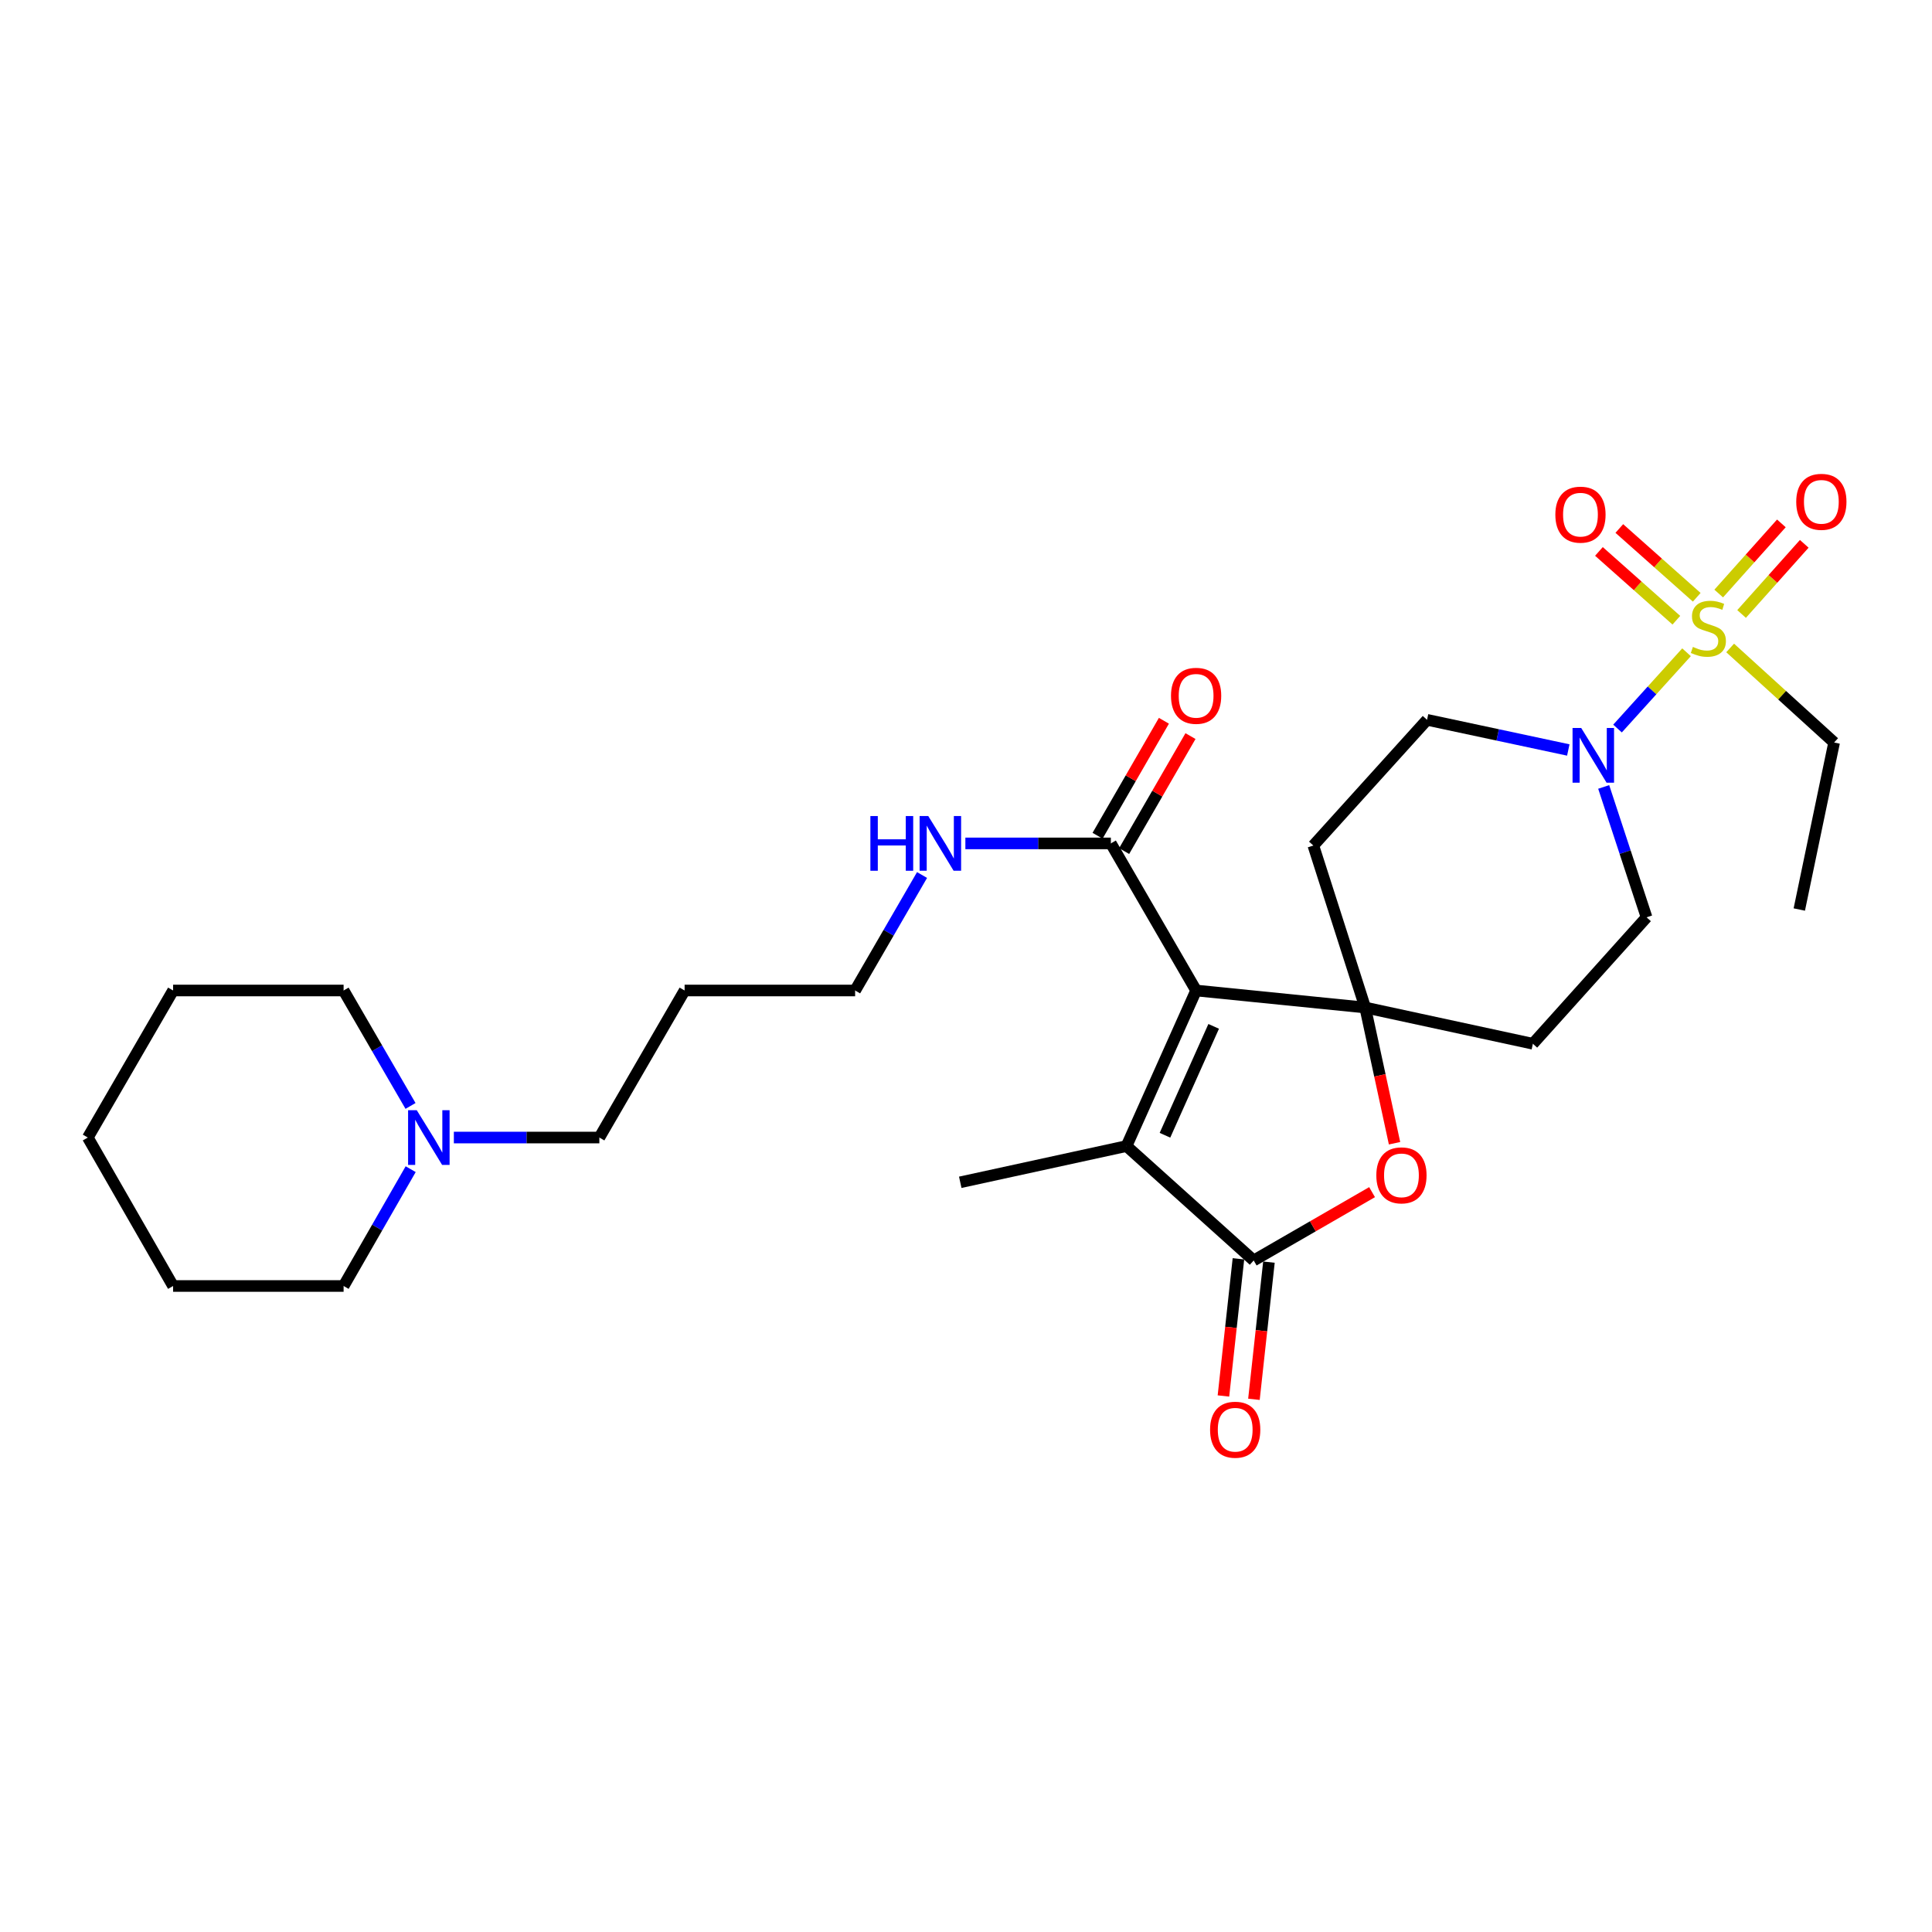 <?xml version='1.0' encoding='iso-8859-1'?>
<svg version='1.1' baseProfile='full'
              xmlns='http://www.w3.org/2000/svg'
                      xmlns:rdkit='http://www.rdkit.org/xml'
                      xmlns:xlink='http://www.w3.org/1999/xlink'
                  xml:space='preserve'
width='1000px' height='1000px' viewBox='0 0 1000 1000'>
<!-- END OF HEADER -->
<rect style='opacity:1.0;fill:#FFFFFF;stroke:none' width='1000' height='1000' x='0' y='0'> </rect>
<path class='bond-0' d='M 619.106,512.68 L 706.63,521.494' style='fill:none;fill-rule:evenodd;stroke:#000000;stroke-width:6px;stroke-linecap:butt;stroke-linejoin:miter;stroke-opacity:1' />
<path class='bond-2' d='M 619.106,512.68 L 583.085,593.2' style='fill:none;fill-rule:evenodd;stroke:#000000;stroke-width:6px;stroke-linecap:butt;stroke-linejoin:miter;stroke-opacity:1' />
<path class='bond-2' d='M 628.198,531.243 L 602.983,587.607' style='fill:none;fill-rule:evenodd;stroke:#000000;stroke-width:6px;stroke-linecap:butt;stroke-linejoin:miter;stroke-opacity:1' />
<path class='bond-6' d='M 619.106,512.68 L 574.977,436.545' style='fill:none;fill-rule:evenodd;stroke:#000000;stroke-width:6px;stroke-linecap:butt;stroke-linejoin:miter;stroke-opacity:1' />
<path class='bond-4' d='M 706.63,521.494 L 714.221,556.616' style='fill:none;fill-rule:evenodd;stroke:#000000;stroke-width:6px;stroke-linecap:butt;stroke-linejoin:miter;stroke-opacity:1' />
<path class='bond-4' d='M 714.221,556.616 L 721.811,591.737' style='fill:none;fill-rule:evenodd;stroke:#FF0000;stroke-width:6px;stroke-linecap:butt;stroke-linejoin:miter;stroke-opacity:1' />
<path class='bond-7' d='M 706.63,521.494 L 679.784,437.648' style='fill:none;fill-rule:evenodd;stroke:#000000;stroke-width:6px;stroke-linecap:butt;stroke-linejoin:miter;stroke-opacity:1' />
<path class='bond-8' d='M 706.63,521.494 L 793.413,540.25' style='fill:none;fill-rule:evenodd;stroke:#000000;stroke-width:6px;stroke-linecap:butt;stroke-linejoin:miter;stroke-opacity:1' />
<path class='bond-1' d='M 872.947,337.611 L 855.086,357.352' style='fill:none;fill-rule:evenodd;stroke:#CCCC00;stroke-width:6px;stroke-linecap:butt;stroke-linejoin:miter;stroke-opacity:1' />
<path class='bond-1' d='M 855.086,357.352 L 837.226,377.094' style='fill:none;fill-rule:evenodd;stroke:#0000FF;stroke-width:6px;stroke-linecap:butt;stroke-linejoin:miter;stroke-opacity:1' />
<path class='bond-9' d='M 901.442,317.792 L 917.661,299.637' style='fill:none;fill-rule:evenodd;stroke:#CCCC00;stroke-width:6px;stroke-linecap:butt;stroke-linejoin:miter;stroke-opacity:1' />
<path class='bond-9' d='M 917.661,299.637 L 933.88,281.483' style='fill:none;fill-rule:evenodd;stroke:#FF0000;stroke-width:6px;stroke-linecap:butt;stroke-linejoin:miter;stroke-opacity:1' />
<path class='bond-9' d='M 889.6,307.212 L 905.819,289.057' style='fill:none;fill-rule:evenodd;stroke:#CCCC00;stroke-width:6px;stroke-linecap:butt;stroke-linejoin:miter;stroke-opacity:1' />
<path class='bond-9' d='M 905.819,289.057 L 922.038,270.903' style='fill:none;fill-rule:evenodd;stroke:#FF0000;stroke-width:6px;stroke-linecap:butt;stroke-linejoin:miter;stroke-opacity:1' />
<path class='bond-10' d='M 878.226,309.152 L 858.19,291.351' style='fill:none;fill-rule:evenodd;stroke:#CCCC00;stroke-width:6px;stroke-linecap:butt;stroke-linejoin:miter;stroke-opacity:1' />
<path class='bond-10' d='M 858.19,291.351 L 838.155,273.55' style='fill:none;fill-rule:evenodd;stroke:#FF0000;stroke-width:6px;stroke-linecap:butt;stroke-linejoin:miter;stroke-opacity:1' />
<path class='bond-10' d='M 867.679,321.023 L 847.643,303.222' style='fill:none;fill-rule:evenodd;stroke:#CCCC00;stroke-width:6px;stroke-linecap:butt;stroke-linejoin:miter;stroke-opacity:1' />
<path class='bond-10' d='M 847.643,303.222 L 827.607,285.421' style='fill:none;fill-rule:evenodd;stroke:#FF0000;stroke-width:6px;stroke-linecap:butt;stroke-linejoin:miter;stroke-opacity:1' />
<path class='bond-17' d='M 895.526,335.382 L 922.431,359.854' style='fill:none;fill-rule:evenodd;stroke:#CCCC00;stroke-width:6px;stroke-linecap:butt;stroke-linejoin:miter;stroke-opacity:1' />
<path class='bond-17' d='M 922.431,359.854 L 949.336,384.327' style='fill:none;fill-rule:evenodd;stroke:#000000;stroke-width:6px;stroke-linecap:butt;stroke-linejoin:miter;stroke-opacity:1' />
<path class='bond-3' d='M 583.085,593.2 L 648.907,652.414' style='fill:none;fill-rule:evenodd;stroke:#000000;stroke-width:6px;stroke-linecap:butt;stroke-linejoin:miter;stroke-opacity:1' />
<path class='bond-18' d='M 583.085,593.2 L 497.025,611.956' style='fill:none;fill-rule:evenodd;stroke:#000000;stroke-width:6px;stroke-linecap:butt;stroke-linejoin:miter;stroke-opacity:1' />
<path class='bond-14' d='M 641.014,651.551 L 637.131,687.053' style='fill:none;fill-rule:evenodd;stroke:#000000;stroke-width:6px;stroke-linecap:butt;stroke-linejoin:miter;stroke-opacity:1' />
<path class='bond-14' d='M 637.131,687.053 L 633.249,722.554' style='fill:none;fill-rule:evenodd;stroke:#FF0000;stroke-width:6px;stroke-linecap:butt;stroke-linejoin:miter;stroke-opacity:1' />
<path class='bond-14' d='M 656.8,653.277 L 652.917,688.779' style='fill:none;fill-rule:evenodd;stroke:#000000;stroke-width:6px;stroke-linecap:butt;stroke-linejoin:miter;stroke-opacity:1' />
<path class='bond-14' d='M 652.917,688.779 L 649.034,724.281' style='fill:none;fill-rule:evenodd;stroke:#FF0000;stroke-width:6px;stroke-linecap:butt;stroke-linejoin:miter;stroke-opacity:1' />
<path class='bond-28' d='M 648.907,652.414 L 679.543,634.734' style='fill:none;fill-rule:evenodd;stroke:#000000;stroke-width:6px;stroke-linecap:butt;stroke-linejoin:miter;stroke-opacity:1' />
<path class='bond-28' d='M 679.543,634.734 L 710.178,617.054' style='fill:none;fill-rule:evenodd;stroke:#FF0000;stroke-width:6px;stroke-linecap:butt;stroke-linejoin:miter;stroke-opacity:1' />
<path class='bond-5' d='M 830.069,407.319 L 841.163,441.059' style='fill:none;fill-rule:evenodd;stroke:#0000FF;stroke-width:6px;stroke-linecap:butt;stroke-linejoin:miter;stroke-opacity:1' />
<path class='bond-5' d='M 841.163,441.059 L 852.257,474.798' style='fill:none;fill-rule:evenodd;stroke:#000000;stroke-width:6px;stroke-linecap:butt;stroke-linejoin:miter;stroke-opacity:1' />
<path class='bond-29' d='M 811.748,388.189 L 775.192,380.382' style='fill:none;fill-rule:evenodd;stroke:#0000FF;stroke-width:6px;stroke-linecap:butt;stroke-linejoin:miter;stroke-opacity:1' />
<path class='bond-29' d='M 775.192,380.382 L 738.637,372.576' style='fill:none;fill-rule:evenodd;stroke:#000000;stroke-width:6px;stroke-linecap:butt;stroke-linejoin:miter;stroke-opacity:1' />
<path class='bond-15' d='M 581.854,440.513 L 599.023,410.758' style='fill:none;fill-rule:evenodd;stroke:#000000;stroke-width:6px;stroke-linecap:butt;stroke-linejoin:miter;stroke-opacity:1' />
<path class='bond-15' d='M 599.023,410.758 L 616.193,381.002' style='fill:none;fill-rule:evenodd;stroke:#FF0000;stroke-width:6px;stroke-linecap:butt;stroke-linejoin:miter;stroke-opacity:1' />
<path class='bond-15' d='M 568.1,432.577 L 585.269,402.821' style='fill:none;fill-rule:evenodd;stroke:#000000;stroke-width:6px;stroke-linecap:butt;stroke-linejoin:miter;stroke-opacity:1' />
<path class='bond-15' d='M 585.269,402.821 L 602.438,373.065' style='fill:none;fill-rule:evenodd;stroke:#FF0000;stroke-width:6px;stroke-linecap:butt;stroke-linejoin:miter;stroke-opacity:1' />
<path class='bond-16' d='M 574.977,436.545 L 537.326,436.545' style='fill:none;fill-rule:evenodd;stroke:#000000;stroke-width:6px;stroke-linecap:butt;stroke-linejoin:miter;stroke-opacity:1' />
<path class='bond-16' d='M 537.326,436.545 L 499.675,436.545' style='fill:none;fill-rule:evenodd;stroke:#0000FF;stroke-width:6px;stroke-linecap:butt;stroke-linejoin:miter;stroke-opacity:1' />
<path class='bond-12' d='M 679.784,437.648 L 738.637,372.576' style='fill:none;fill-rule:evenodd;stroke:#000000;stroke-width:6px;stroke-linecap:butt;stroke-linejoin:miter;stroke-opacity:1' />
<path class='bond-13' d='M 793.413,540.25 L 852.257,474.798' style='fill:none;fill-rule:evenodd;stroke:#000000;stroke-width:6px;stroke-linecap:butt;stroke-linejoin:miter;stroke-opacity:1' />
<path class='bond-11' d='M 234.914,588.789 L 272.57,588.789' style='fill:none;fill-rule:evenodd;stroke:#0000FF;stroke-width:6px;stroke-linecap:butt;stroke-linejoin:miter;stroke-opacity:1' />
<path class='bond-11' d='M 272.57,588.789 L 310.225,588.789' style='fill:none;fill-rule:evenodd;stroke:#000000;stroke-width:6px;stroke-linecap:butt;stroke-linejoin:miter;stroke-opacity:1' />
<path class='bond-21' d='M 212.566,605.164 L 195.207,635.397' style='fill:none;fill-rule:evenodd;stroke:#0000FF;stroke-width:6px;stroke-linecap:butt;stroke-linejoin:miter;stroke-opacity:1' />
<path class='bond-21' d='M 195.207,635.397 L 177.848,665.63' style='fill:none;fill-rule:evenodd;stroke:#000000;stroke-width:6px;stroke-linecap:butt;stroke-linejoin:miter;stroke-opacity:1' />
<path class='bond-22' d='M 212.485,572.43 L 195.167,542.555' style='fill:none;fill-rule:evenodd;stroke:#0000FF;stroke-width:6px;stroke-linecap:butt;stroke-linejoin:miter;stroke-opacity:1' />
<path class='bond-22' d='M 195.167,542.555 L 177.848,512.68' style='fill:none;fill-rule:evenodd;stroke:#000000;stroke-width:6px;stroke-linecap:butt;stroke-linejoin:miter;stroke-opacity:1' />
<path class='bond-23' d='M 477.249,452.905 L 459.929,482.793' style='fill:none;fill-rule:evenodd;stroke:#0000FF;stroke-width:6px;stroke-linecap:butt;stroke-linejoin:miter;stroke-opacity:1' />
<path class='bond-23' d='M 459.929,482.793 L 442.61,512.68' style='fill:none;fill-rule:evenodd;stroke:#000000;stroke-width:6px;stroke-linecap:butt;stroke-linejoin:miter;stroke-opacity:1' />
<path class='bond-24' d='M 949.336,384.327 L 931.312,470.766' style='fill:none;fill-rule:evenodd;stroke:#000000;stroke-width:6px;stroke-linecap:butt;stroke-linejoin:miter;stroke-opacity:1' />
<path class='bond-19' d='M 310.225,588.789 L 354.353,512.68' style='fill:none;fill-rule:evenodd;stroke:#000000;stroke-width:6px;stroke-linecap:butt;stroke-linejoin:miter;stroke-opacity:1' />
<path class='bond-20' d='M 354.353,512.68 L 442.61,512.68' style='fill:none;fill-rule:evenodd;stroke:#000000;stroke-width:6px;stroke-linecap:butt;stroke-linejoin:miter;stroke-opacity:1' />
<path class='bond-26' d='M 177.848,665.63 L 89.592,665.63' style='fill:none;fill-rule:evenodd;stroke:#000000;stroke-width:6px;stroke-linecap:butt;stroke-linejoin:miter;stroke-opacity:1' />
<path class='bond-25' d='M 177.848,512.68 L 89.592,512.68' style='fill:none;fill-rule:evenodd;stroke:#000000;stroke-width:6px;stroke-linecap:butt;stroke-linejoin:miter;stroke-opacity:1' />
<path class='bond-27' d='M 89.592,512.68 L 45.455,588.789' style='fill:none;fill-rule:evenodd;stroke:#000000;stroke-width:6px;stroke-linecap:butt;stroke-linejoin:miter;stroke-opacity:1' />
<path class='bond-30' d='M 89.592,665.63 L 45.455,588.789' style='fill:none;fill-rule:evenodd;stroke:#000000;stroke-width:6px;stroke-linecap:butt;stroke-linejoin:miter;stroke-opacity:1' />
<path  class='atom-2' d='M 876.246 334.842
Q 876.566 334.962, 877.886 335.522
Q 879.206 336.082, 880.646 336.442
Q 882.126 336.762, 883.566 336.762
Q 886.246 336.762, 887.806 335.482
Q 889.366 334.162, 889.366 331.882
Q 889.366 330.322, 888.566 329.362
Q 887.806 328.402, 886.606 327.882
Q 885.406 327.362, 883.406 326.762
Q 880.886 326.002, 879.366 325.282
Q 877.886 324.562, 876.806 323.042
Q 875.766 321.522, 875.766 318.962
Q 875.766 315.402, 878.166 313.202
Q 880.606 311.002, 885.406 311.002
Q 888.686 311.002, 892.406 312.562
L 891.486 315.642
Q 888.086 314.242, 885.526 314.242
Q 882.766 314.242, 881.246 315.402
Q 879.726 316.522, 879.766 318.482
Q 879.766 320.002, 880.526 320.922
Q 881.326 321.842, 882.446 322.362
Q 883.606 322.882, 885.526 323.482
Q 888.086 324.282, 889.606 325.082
Q 891.126 325.882, 892.206 327.522
Q 893.326 329.122, 893.326 331.882
Q 893.326 335.802, 890.686 337.922
Q 888.086 340.002, 883.726 340.002
Q 881.206 340.002, 879.286 339.442
Q 877.406 338.922, 875.166 338.002
L 876.246 334.842
' fill='#CCCC00'/>
<path  class='atom-5' d='M 712.386 608.357
Q 712.386 601.557, 715.746 597.757
Q 719.106 593.957, 725.386 593.957
Q 731.666 593.957, 735.026 597.757
Q 738.386 601.557, 738.386 608.357
Q 738.386 615.237, 734.986 619.157
Q 731.586 623.037, 725.386 623.037
Q 719.146 623.037, 715.746 619.157
Q 712.386 615.277, 712.386 608.357
M 725.386 619.837
Q 729.706 619.837, 732.026 616.957
Q 734.386 614.037, 734.386 608.357
Q 734.386 602.797, 732.026 599.997
Q 729.706 597.157, 725.386 597.157
Q 721.066 597.157, 718.706 599.957
Q 716.386 602.757, 716.386 608.357
Q 716.386 614.077, 718.706 616.957
Q 721.066 619.837, 725.386 619.837
' fill='#FF0000'/>
<path  class='atom-6' d='M 818.428 376.792
L 827.708 391.792
Q 828.628 393.272, 830.108 395.952
Q 831.588 398.632, 831.668 398.792
L 831.668 376.792
L 835.428 376.792
L 835.428 405.112
L 831.548 405.112
L 821.588 388.712
Q 820.428 386.792, 819.188 384.592
Q 817.988 382.392, 817.628 381.712
L 817.628 405.112
L 813.948 405.112
L 813.948 376.792
L 818.428 376.792
' fill='#0000FF'/>
<path  class='atom-10' d='M 929.728 259.741
Q 929.728 252.941, 933.088 249.141
Q 936.448 245.341, 942.728 245.341
Q 949.008 245.341, 952.368 249.141
Q 955.728 252.941, 955.728 259.741
Q 955.728 266.621, 952.328 270.541
Q 948.928 274.421, 942.728 274.421
Q 936.488 274.421, 933.088 270.541
Q 929.728 266.661, 929.728 259.741
M 942.728 271.221
Q 947.048 271.221, 949.368 268.341
Q 951.728 265.421, 951.728 259.741
Q 951.728 254.181, 949.368 251.381
Q 947.048 248.541, 942.728 248.541
Q 938.408 248.541, 936.048 251.341
Q 933.728 254.141, 933.728 259.741
Q 933.728 265.461, 936.048 268.341
Q 938.408 271.221, 942.728 271.221
' fill='#FF0000'/>
<path  class='atom-11' d='M 805.045 266.384
Q 805.045 259.584, 808.405 255.784
Q 811.765 251.984, 818.045 251.984
Q 824.325 251.984, 827.685 255.784
Q 831.045 259.584, 831.045 266.384
Q 831.045 273.264, 827.645 277.184
Q 824.245 281.064, 818.045 281.064
Q 811.805 281.064, 808.405 277.184
Q 805.045 273.304, 805.045 266.384
M 818.045 277.864
Q 822.365 277.864, 824.685 274.984
Q 827.045 272.064, 827.045 266.384
Q 827.045 260.824, 824.685 258.024
Q 822.365 255.184, 818.045 255.184
Q 813.725 255.184, 811.365 257.984
Q 809.045 260.784, 809.045 266.384
Q 809.045 272.104, 811.365 274.984
Q 813.725 277.864, 818.045 277.864
' fill='#FF0000'/>
<path  class='atom-12' d='M 215.708 574.629
L 224.988 589.629
Q 225.908 591.109, 227.388 593.789
Q 228.868 596.469, 228.948 596.629
L 228.948 574.629
L 232.708 574.629
L 232.708 602.949
L 228.828 602.949
L 218.868 586.549
Q 217.708 584.629, 216.468 582.429
Q 215.268 580.229, 214.908 579.549
L 214.908 602.949
L 211.228 602.949
L 211.228 574.629
L 215.708 574.629
' fill='#0000FF'/>
<path  class='atom-15' d='M 626.335 740.019
Q 626.335 733.219, 629.695 729.419
Q 633.055 725.619, 639.335 725.619
Q 645.615 725.619, 648.975 729.419
Q 652.335 733.219, 652.335 740.019
Q 652.335 746.899, 648.935 750.819
Q 645.535 754.699, 639.335 754.699
Q 633.095 754.699, 629.695 750.819
Q 626.335 746.939, 626.335 740.019
M 639.335 751.499
Q 643.655 751.499, 645.975 748.619
Q 648.335 745.699, 648.335 740.019
Q 648.335 734.459, 645.975 731.659
Q 643.655 728.819, 639.335 728.819
Q 635.015 728.819, 632.655 731.619
Q 630.335 734.419, 630.335 740.019
Q 630.335 745.739, 632.655 748.619
Q 635.015 751.499, 639.335 751.499
' fill='#FF0000'/>
<path  class='atom-16' d='M 606.106 360.146
Q 606.106 353.346, 609.466 349.546
Q 612.826 345.746, 619.106 345.746
Q 625.386 345.746, 628.746 349.546
Q 632.106 353.346, 632.106 360.146
Q 632.106 367.026, 628.706 370.946
Q 625.306 374.826, 619.106 374.826
Q 612.866 374.826, 609.466 370.946
Q 606.106 367.066, 606.106 360.146
M 619.106 371.626
Q 623.426 371.626, 625.746 368.746
Q 628.106 365.826, 628.106 360.146
Q 628.106 354.586, 625.746 351.786
Q 623.426 348.946, 619.106 348.946
Q 614.786 348.946, 612.426 351.746
Q 610.106 354.546, 610.106 360.146
Q 610.106 365.866, 612.426 368.746
Q 614.786 371.626, 619.106 371.626
' fill='#FF0000'/>
<path  class='atom-17' d='M 450.509 422.385
L 454.349 422.385
L 454.349 434.425
L 468.829 434.425
L 468.829 422.385
L 472.669 422.385
L 472.669 450.705
L 468.829 450.705
L 468.829 437.625
L 454.349 437.625
L 454.349 450.705
L 450.509 450.705
L 450.509 422.385
' fill='#0000FF'/>
<path  class='atom-17' d='M 480.469 422.385
L 489.749 437.385
Q 490.669 438.865, 492.149 441.545
Q 493.629 444.225, 493.709 444.385
L 493.709 422.385
L 497.469 422.385
L 497.469 450.705
L 493.589 450.705
L 483.629 434.305
Q 482.469 432.385, 481.229 430.185
Q 480.029 427.985, 479.669 427.305
L 479.669 450.705
L 475.989 450.705
L 475.989 422.385
L 480.469 422.385
' fill='#0000FF'/>
</svg>
